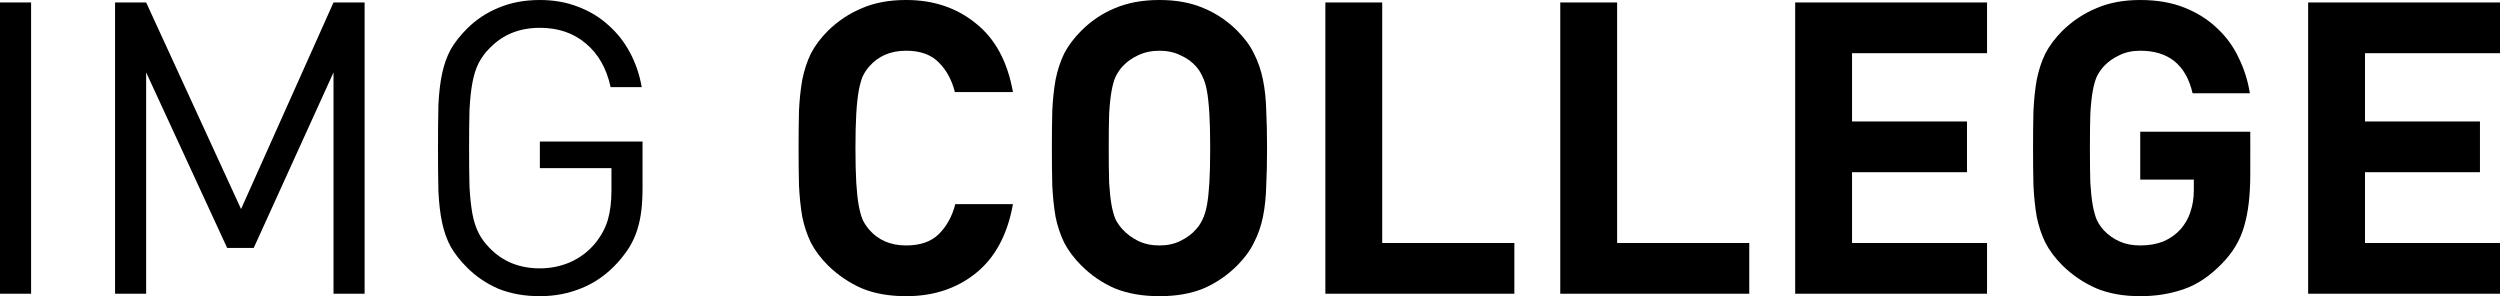 <?xml version="1.0" encoding="UTF-8" standalone="no"?>
<!-- Created with Inkscape (http://www.inkscape.org/) -->

<svg
   xmlns:dc="http://purl.org/dc/elements/1.1/"
   xmlns:cc="http://creativecommons.org/ns#"
   xmlns:rdf="http://www.w3.org/1999/02/22-rdf-syntax-ns#"
   xmlns:svg="http://www.w3.org/2000/svg"
   xmlns="http://www.w3.org/2000/svg"
   xmlns:sodipodi="http://sodipodi.sourceforge.net/DTD/sodipodi-0.dtd"
   xmlns:inkscape="http://www.inkscape.org/namespaces/inkscape"
   width="1094.07"
   height="129.618"
   viewBox="0 0 1094.07 129.618"
   version="1.1"
   id="svg87"
   inkscape:version="0.92.4 (5da689c313, 2019-01-14)"
   sodipodi:docname="IMG College 2008.svg">
  <defs
     id="defs81" />
  <sodipodi:namedview
     id="base"
     pagecolor="#ffffff"
     bordercolor="#666666"
     borderopacity="1.0"
     inkscape:pageopacity="0.0"
     inkscape:pageshadow="2"
     inkscape:zoom="0.35"
     inkscape:cx="-63.186292"
     inkscape:cy="30.109457"
     inkscape:document-units="px"
     inkscape:current-layer="layer1"
     showgrid="false"
     inkscape:window-width="1600"
     inkscape:window-height="837"
     inkscape:window-x="-8"
     inkscape:window-y="-8"
     inkscape:window-maximized="1"
     units="px"
     fit-margin-top="0"
     fit-margin-left="0"
     fit-margin-right="0"
     fit-margin-bottom="0" />
  <g
     inkscape:label="Layer 1"
     inkscape:groupmode="layer"
     id="layer1"
     transform="translate(243.242,-503.012)">
    <path
       inkscape:connector-curvature="0"
       id="path13"
       style="font-style:normal;font-variant:normal;font-weight:normal;font-stretch:normal;font-size:179.03px;line-height:1.25;font-family:'FF Din Pro';-inkscape-font-specification:'FF Din Pro';font-variant-ligatures:normal;font-variant-caps:normal;font-variant-numeric:normal;text-align:start;letter-spacing:0px;word-spacing:0px;writing-mode:lr-tb;text-anchor:start;fill:#000000;fill-opacity:1;stroke:none;stroke-width:7.46"
       d="M -243.242,631.555 V 504.086 h 13.606 v 127.469 z" />
    <path
       inkscape:connector-curvature="0"
       id="path15"
       style="font-style:normal;font-variant:normal;font-weight:normal;font-stretch:normal;font-size:179.03px;line-height:1.25;font-family:'FF Din Pro';-inkscape-font-specification:'FF Din Pro';font-variant-ligatures:normal;font-variant-caps:normal;font-variant-numeric:normal;text-align:start;letter-spacing:0px;word-spacing:0px;writing-mode:lr-tb;text-anchor:start;fill:#000000;fill-opacity:1;stroke:none;stroke-width:7.46"
       d="m -97.288,631.555 v -96.855 l -34.911,76.804 h -11.637 l -35.448,-76.804 v 96.855 h -13.606 V 504.086 h 13.606 l 41.535,90.41 40.461,-90.41 h 13.606 v 127.469 z" />
    <path
       inkscape:connector-curvature="0"
       id="path17"
       style="font-style:normal;font-variant:normal;font-weight:normal;font-stretch:normal;font-size:179.03px;line-height:1.25;font-family:'FF Din Pro';-inkscape-font-specification:'FF Din Pro';font-variant-ligatures:normal;font-variant-caps:normal;font-variant-numeric:normal;text-align:start;letter-spacing:0px;word-spacing:0px;writing-mode:lr-tb;text-anchor:start;fill:#000000;fill-opacity:1;stroke:none;stroke-width:7.46"
       d="m 37.952,585.186 q 0,5.55 -0.537,10.026 -0.537,4.476 -1.79,8.414 -1.253,3.939 -3.402,7.519 -2.148,3.402 -5.192,6.803 -6.803,7.519 -15.576,11.1 -8.593,3.581 -18.44,3.581 -10.026,0 -18.082,-3.223 -7.877,-3.402 -13.785,-9.31 -4.476,-4.476 -7.161,-9.131 -2.506,-4.655 -3.76,-10.563 -1.253,-5.908 -1.611,-13.785 -0.179,-7.877 -0.179,-18.798 0,-10.921 0.179,-18.798 0.358,-7.877 1.611,-13.785 1.253,-5.908 3.76,-10.563 2.685,-4.655 7.161,-9.131 5.908,-5.908 13.785,-9.131 8.056,-3.402 18.082,-3.402 8.951,0 16.471,2.864 7.698,2.864 13.427,8.056 5.729,5.013 9.489,11.995 3.76,6.982 5.192,15.218 H 23.988 Q 21.302,528.792 13.067,521.989 5.01,515.186 -6.985,515.186 q -13.427,0 -22.021,8.951 -3.044,3.043 -4.834,6.624 -1.79,3.581 -2.685,8.593 -0.895,4.834 -1.253,11.816 -0.179,6.803 -0.179,16.65 0,9.847 0.179,16.829 0.358,6.803 1.253,11.816 0.895,4.834 2.685,8.414 1.79,3.581 4.834,6.624 8.593,8.951 22.021,8.951 6.982,0 13.248,-2.685 6.445,-2.864 10.921,-8.235 3.939,-4.834 5.55,-10.205 1.611,-5.55 1.611,-12.89 V 576.593 H -6.985 V 564.956 H 37.952 Z" />
    <path
       inkscape:connector-curvature="0"
       id="path19"
       style="font-style:normal;font-variant:normal;font-weight:bold;font-stretch:normal;font-size:179.03px;line-height:1.25;font-family:'FF Din Pro';-inkscape-font-specification:'FF Din Pro Bold';font-variant-ligatures:normal;font-variant-caps:normal;font-variant-numeric:normal;text-align:start;letter-spacing:0px;word-spacing:0px;writing-mode:lr-tb;text-anchor:start;fill:#000000;fill-opacity:1;stroke:none;stroke-width:7.46"
       d="m 200.052,592.347 q -3.581,20.051 -16.292,30.256 -12.532,10.026 -30.435,10.026 -11.1,0 -19.335,-3.402 -8.235,-3.581 -14.859,-10.026 -4.834,-4.834 -7.519,-10.026 -2.506,-5.192 -3.76,-11.279 -1.074,-6.266 -1.432,-13.606 -0.179,-7.34 -0.179,-16.471 0,-9.131 0.179,-16.471 0.358,-7.34 1.432,-13.427 1.253,-6.266 3.76,-11.458 2.685,-5.192 7.519,-10.026 6.624,-6.445 14.859,-9.847 8.235,-3.581 19.335,-3.581 17.903,0 30.435,10.205 12.711,10.026 16.292,30.077 h -25.422 q -1.969,-7.877 -6.982,-12.89 -5.013,-5.192 -14.322,-5.192 -5.192,0 -9.31,1.79 -3.939,1.79 -6.624,4.834 -1.79,1.969 -3.043,4.476 -1.074,2.506 -1.79,6.445 -0.716,3.939 -1.074,10.026 -0.358,5.908 -0.358,15.038 0,9.131 0.358,15.218 0.358,5.908 1.074,9.847 0.716,3.939 1.79,6.445 1.253,2.506 3.043,4.476 2.685,3.044 6.624,4.834 4.118,1.79 9.31,1.79 9.31,0 14.322,-5.013 5.192,-5.192 7.161,-13.069 z" />
    <path
       inkscape:connector-curvature="0"
       id="path21"
       style="font-style:normal;font-variant:normal;font-weight:bold;font-stretch:normal;font-size:179.03px;line-height:1.25;font-family:'FF Din Pro';-inkscape-font-specification:'FF Din Pro Bold';font-variant-ligatures:normal;font-variant-caps:normal;font-variant-numeric:normal;text-align:start;letter-spacing:0px;word-spacing:0px;writing-mode:lr-tb;text-anchor:start;fill:#000000;fill-opacity:1;stroke:none;stroke-width:7.46"
       d="m 311.255,567.82 q 0,9.131 -0.358,16.471 -0.179,7.34 -1.432,13.606 -1.253,6.087 -3.939,11.279 -2.506,5.192 -7.34,10.026 -6.445,6.445 -14.68,10.026 -8.235,3.402 -19.335,3.402 -11.1,0 -19.514,-3.402 -8.235,-3.581 -14.68,-10.026 -4.834,-4.834 -7.519,-10.026 -2.506,-5.192 -3.76,-11.279 -1.074,-6.266 -1.432,-13.606 -0.179,-7.34 -0.179,-16.471 0,-9.131 0.179,-16.471 0.358,-7.34 1.432,-13.427 1.253,-6.266 3.76,-11.458 2.685,-5.192 7.519,-10.026 6.445,-6.445 14.68,-9.847 8.414,-3.581 19.514,-3.581 11.1,0 19.335,3.581 8.235,3.402 14.68,9.847 4.834,4.834 7.34,10.026 2.685,5.192 3.939,11.458 1.253,6.087 1.432,13.427 0.358,7.34 0.358,16.471 z m -24.885,0 q 0,-9.131 -0.358,-15.038 -0.358,-6.087 -1.074,-10.026 -0.716,-3.939 -1.969,-6.266 -1.074,-2.506 -2.864,-4.476 -2.685,-3.044 -6.803,-4.834 -3.939,-1.969 -9.131,-1.969 -5.192,0 -9.31,1.969 -3.939,1.79 -6.803,4.834 -1.79,1.969 -3.044,4.476 -1.074,2.327 -1.79,6.266 -0.716,3.939 -1.074,10.026 -0.179,5.908 -0.179,15.038 0,9.131 0.179,15.218 0.358,5.908 1.074,9.847 0.716,3.76 1.79,6.266 1.253,2.327 3.044,4.297 2.864,3.044 6.803,5.013 4.118,1.969 9.31,1.969 5.192,0 9.131,-1.969 4.118,-1.969 6.803,-5.013 1.79,-1.969 2.864,-4.297 1.253,-2.506 1.969,-6.266 0.716,-3.939 1.074,-9.847 0.358,-6.087 0.358,-15.218 z" />
    <path
       inkscape:connector-curvature="0"
       id="path23"
       style="font-style:normal;font-variant:normal;font-weight:bold;font-stretch:normal;font-size:179.03px;line-height:1.25;font-family:'FF Din Pro';-inkscape-font-specification:'FF Din Pro Bold';font-variant-ligatures:normal;font-variant-caps:normal;font-variant-numeric:normal;text-align:start;letter-spacing:0px;word-spacing:0px;writing-mode:lr-tb;text-anchor:start;fill:#000000;fill-opacity:1;stroke:none;stroke-width:7.46"
       d="M 336.772,631.555 V 504.086 h 24.885 v 105.269 h 57.827 v 22.2 z" />
    <path
       inkscape:connector-curvature="0"
       id="path25"
       style="font-style:normal;font-variant:normal;font-weight:bold;font-stretch:normal;font-size:179.03px;line-height:1.25;font-family:'FF Din Pro';-inkscape-font-specification:'FF Din Pro Bold';font-variant-ligatures:normal;font-variant-caps:normal;font-variant-numeric:normal;text-align:start;letter-spacing:0px;word-spacing:0px;writing-mode:lr-tb;text-anchor:start;fill:#000000;fill-opacity:1;stroke:none;stroke-width:7.46"
       d="M 439.574,631.555 V 504.086 h 24.885 v 105.269 h 57.827 v 22.2 z" />
    <path
       inkscape:connector-curvature="0"
       id="path27"
       style="font-style:normal;font-variant:normal;font-weight:bold;font-stretch:normal;font-size:179.03px;line-height:1.25;font-family:'FF Din Pro';-inkscape-font-specification:'FF Din Pro Bold';font-variant-ligatures:normal;font-variant-caps:normal;font-variant-numeric:normal;text-align:start;letter-spacing:0px;word-spacing:0px;writing-mode:lr-tb;text-anchor:start;fill:#000000;fill-opacity:1;stroke:none;stroke-width:7.46"
       d="M 542.377,631.555 V 504.086 h 83.965 v 22.2 h -59.08 v 29.898 h 50.307 v 22.2 h -50.307 v 30.972 h 59.08 v 22.2 z" />
    <path
       inkscape:connector-curvature="0"
       id="path29"
       style="font-style:normal;font-variant:normal;font-weight:bold;font-stretch:normal;font-size:179.03px;line-height:1.25;font-family:'FF Din Pro';-inkscape-font-specification:'FF Din Pro Bold';font-variant-ligatures:normal;font-variant-caps:normal;font-variant-numeric:normal;text-align:start;letter-spacing:0px;word-spacing:0px;writing-mode:lr-tb;text-anchor:start;fill:#000000;fill-opacity:1;stroke:none;stroke-width:7.46"
       d="m 741.542,579.278 q 0,13.785 -2.685,22.737 -2.506,8.951 -9.489,16.113 -8.056,8.414 -17.008,11.458 -8.772,3.044 -18.977,3.044 -10.921,0 -19.156,-3.402 -8.235,-3.581 -14.859,-10.026 -4.834,-4.834 -7.519,-10.026 -2.506,-5.192 -3.76,-11.279 -1.074,-6.266 -1.432,-13.606 -0.179,-7.34 -0.179,-16.471 0,-9.131 0.179,-16.471 0.358,-7.34 1.432,-13.427 1.253,-6.266 3.76,-11.458 2.685,-5.192 7.519,-10.026 6.624,-6.445 14.859,-9.847 8.235,-3.581 19.156,-3.581 11.1,0 19.514,3.402 8.414,3.402 14.322,9.131 5.908,5.55 9.31,12.89 3.581,7.34 4.834,15.397 h -25.064 q -4.297,-18.619 -22.916,-18.619 -5.192,0 -9.131,1.969 -3.939,1.79 -6.803,4.834 -1.79,1.969 -3.043,4.476 -1.074,2.327 -1.79,6.266 -0.716,3.939 -1.074,10.026 -0.179,5.908 -0.179,15.038 0,9.131 0.179,15.218 0.358,5.908 1.074,9.847 0.716,3.939 1.79,6.445 1.253,2.506 3.043,4.476 2.864,3.044 6.803,4.834 3.939,1.79 9.131,1.79 5.729,0 10.205,-1.79 4.476,-1.969 7.519,-5.371 3.044,-3.581 4.297,-7.698 1.432,-4.297 1.432,-9.31 v -4.655 h -23.453 v -20.946 h 48.159 z" />
    <path
       inkscape:connector-curvature="0"
       id="path31"
       style="font-style:normal;font-variant:normal;font-weight:bold;font-stretch:normal;font-size:179.03px;line-height:1.25;font-family:'FF Din Pro';-inkscape-font-specification:'FF Din Pro Bold';font-variant-ligatures:normal;font-variant-caps:normal;font-variant-numeric:normal;text-align:start;letter-spacing:0px;word-spacing:0px;writing-mode:lr-tb;text-anchor:start;fill:#000000;fill-opacity:1;stroke:none;stroke-width:7.46"
       d="M 766.863,631.555 V 504.086 h 83.965 v 22.2 h -59.08 v 29.898 h 50.307 v 22.2 h -50.307 v 30.972 h 59.08 v 22.2 z" />
  </g>
</svg>
